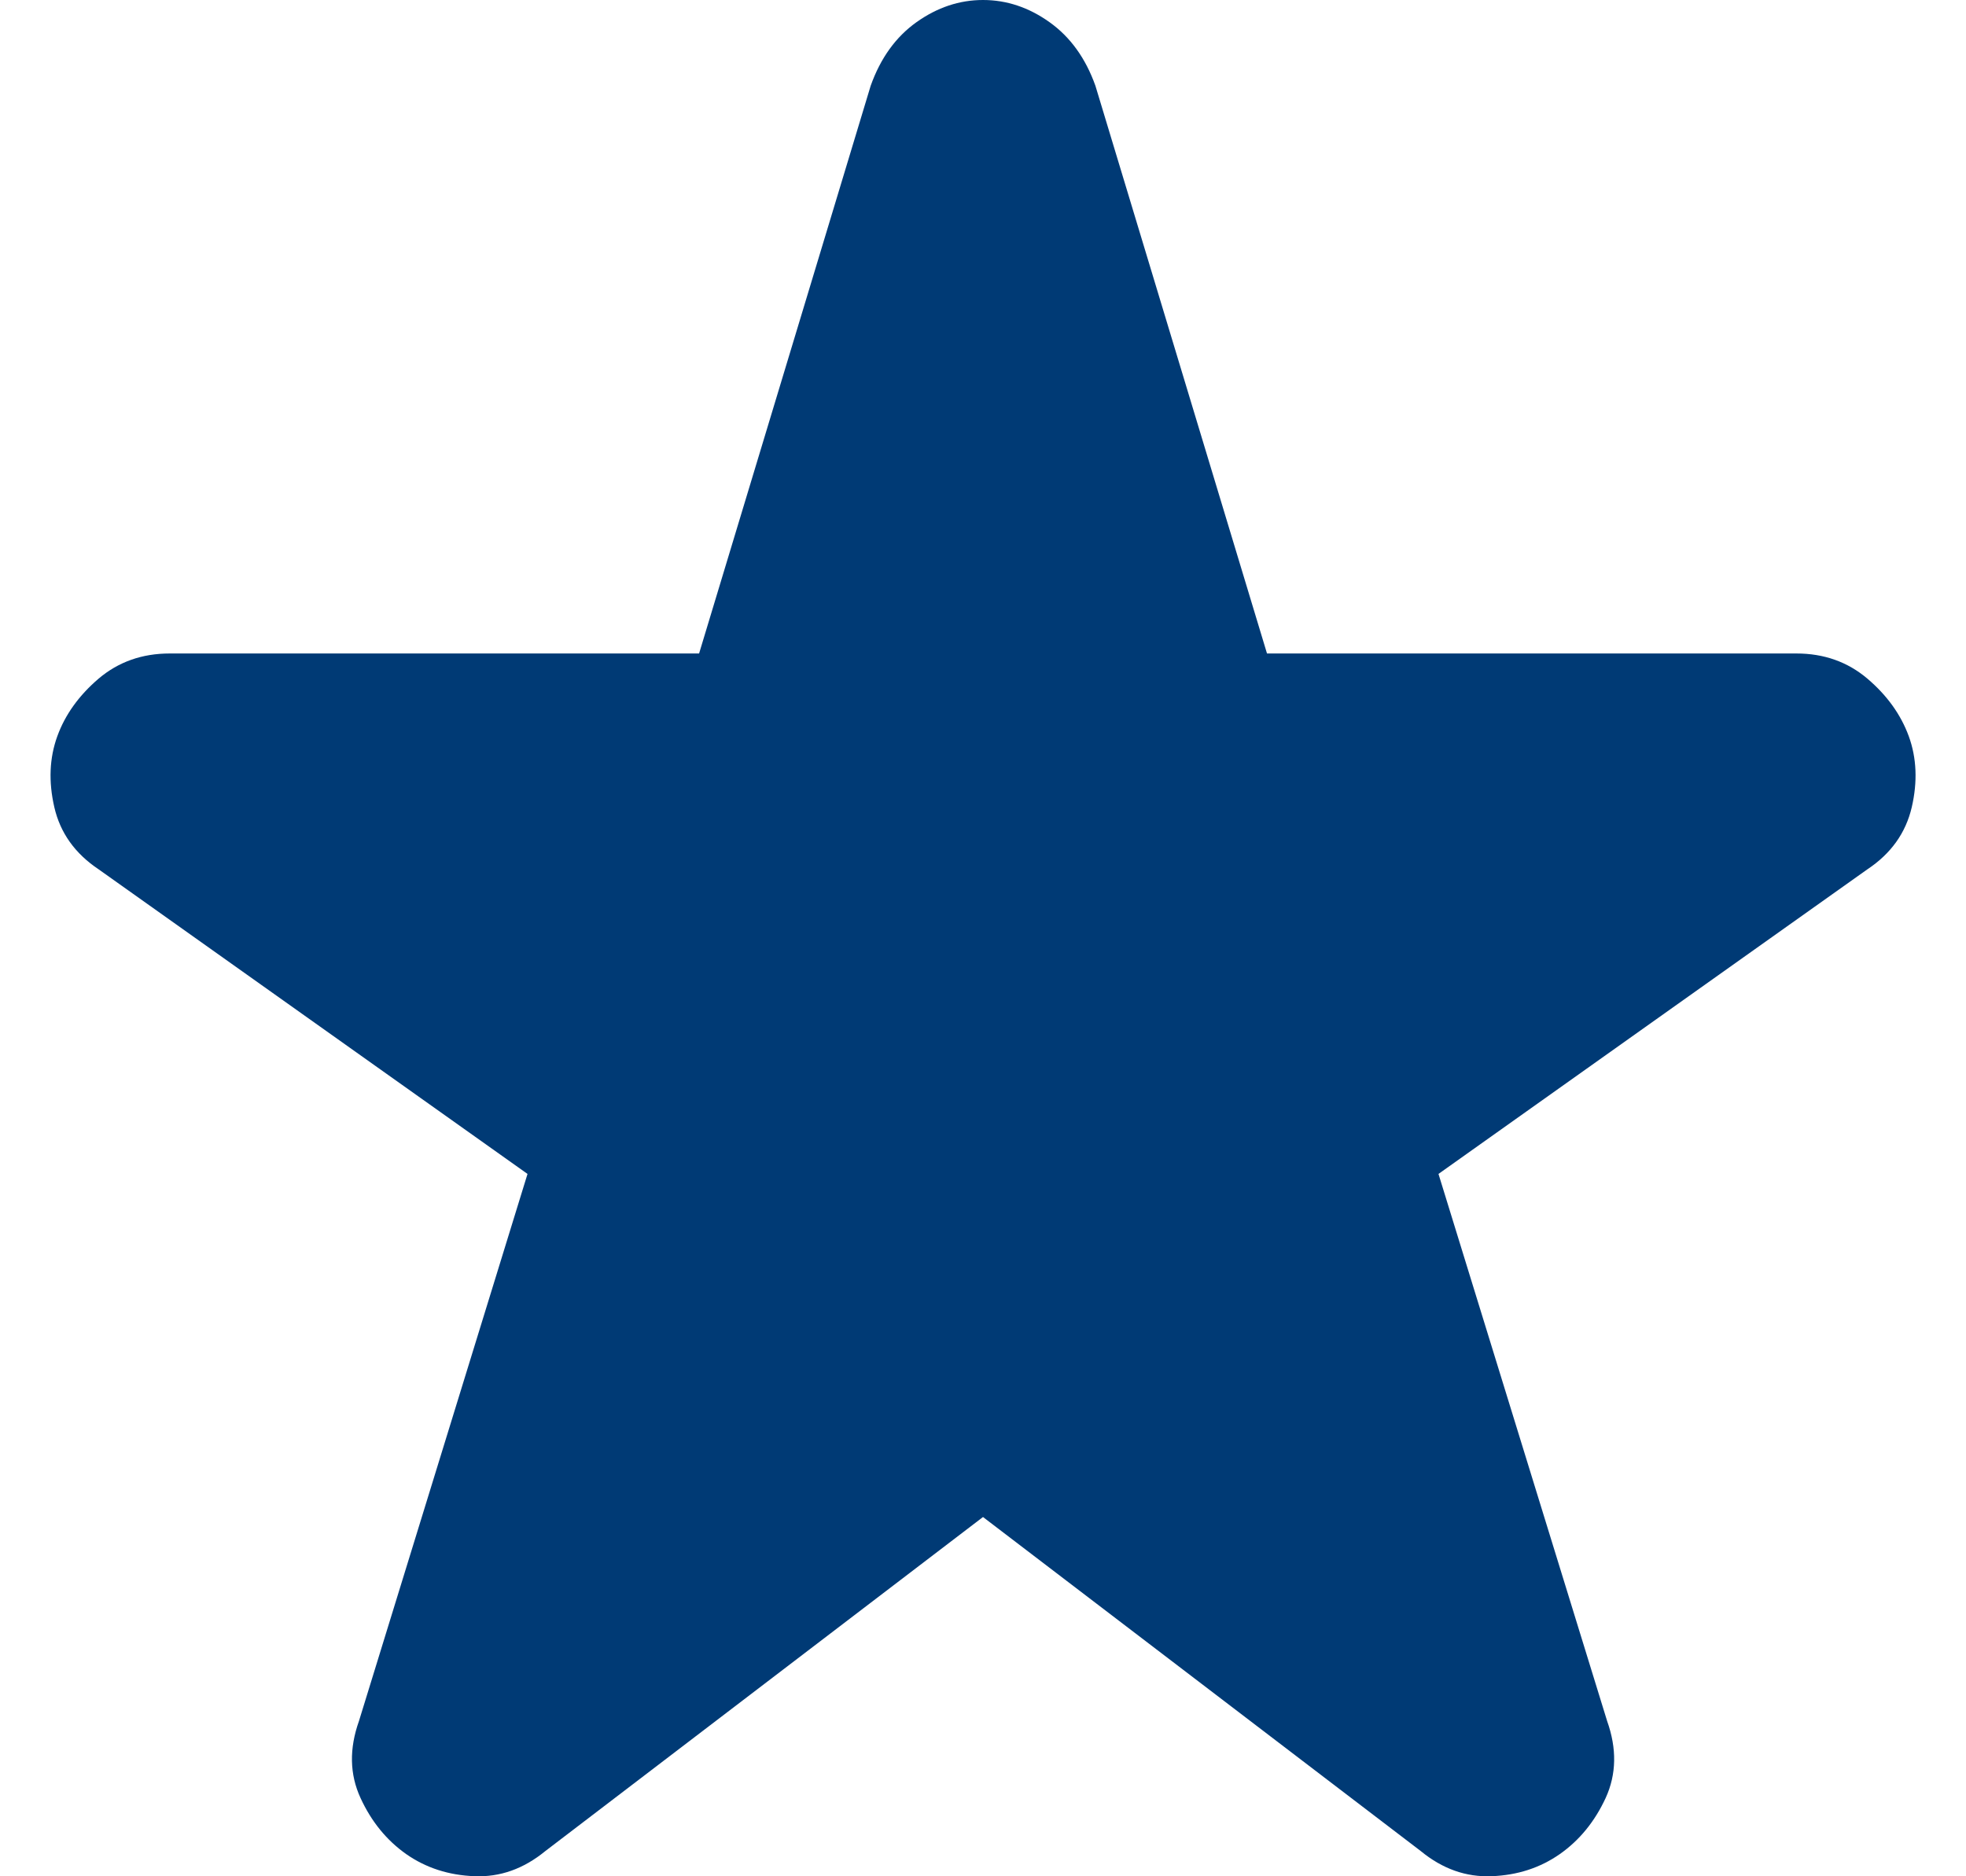 <svg width="22" height="21" viewBox="0 0 22 21" fill="none" xmlns="http://www.w3.org/2000/svg">
<path d="M11 16.979L6.102 20.718C5.859 20.917 5.595 21.011 5.308 20.999C5.021 20.988 4.767 20.906 4.546 20.752C4.326 20.597 4.155 20.387 4.034 20.123C3.912 19.858 3.907 19.571 4.017 19.262L5.903 13.139L1.104 9.73C0.84 9.554 0.674 9.322 0.608 9.035C0.542 8.749 0.553 8.484 0.641 8.241C0.729 7.998 0.884 7.783 1.104 7.595C1.325 7.408 1.59 7.314 1.899 7.314H7.823L9.743 0.96C9.853 0.651 10.024 0.413 10.256 0.248C10.488 0.083 10.736 0 11 0C11.265 0 11.513 0.083 11.744 0.248C11.976 0.413 12.148 0.651 12.258 0.96L14.178 7.314H20.102C20.411 7.314 20.675 7.408 20.896 7.595C21.117 7.783 21.271 7.998 21.36 8.241C21.448 8.484 21.459 8.749 21.393 9.035C21.326 9.322 21.161 9.554 20.896 9.73L16.097 13.139L17.984 19.262C18.094 19.571 18.089 19.858 17.968 20.123C17.846 20.387 17.675 20.597 17.454 20.752C17.233 20.906 16.98 20.988 16.693 20.999C16.406 21.011 16.141 20.917 15.899 20.718L11 16.979Z" fill="#003A75"/>
</svg>
